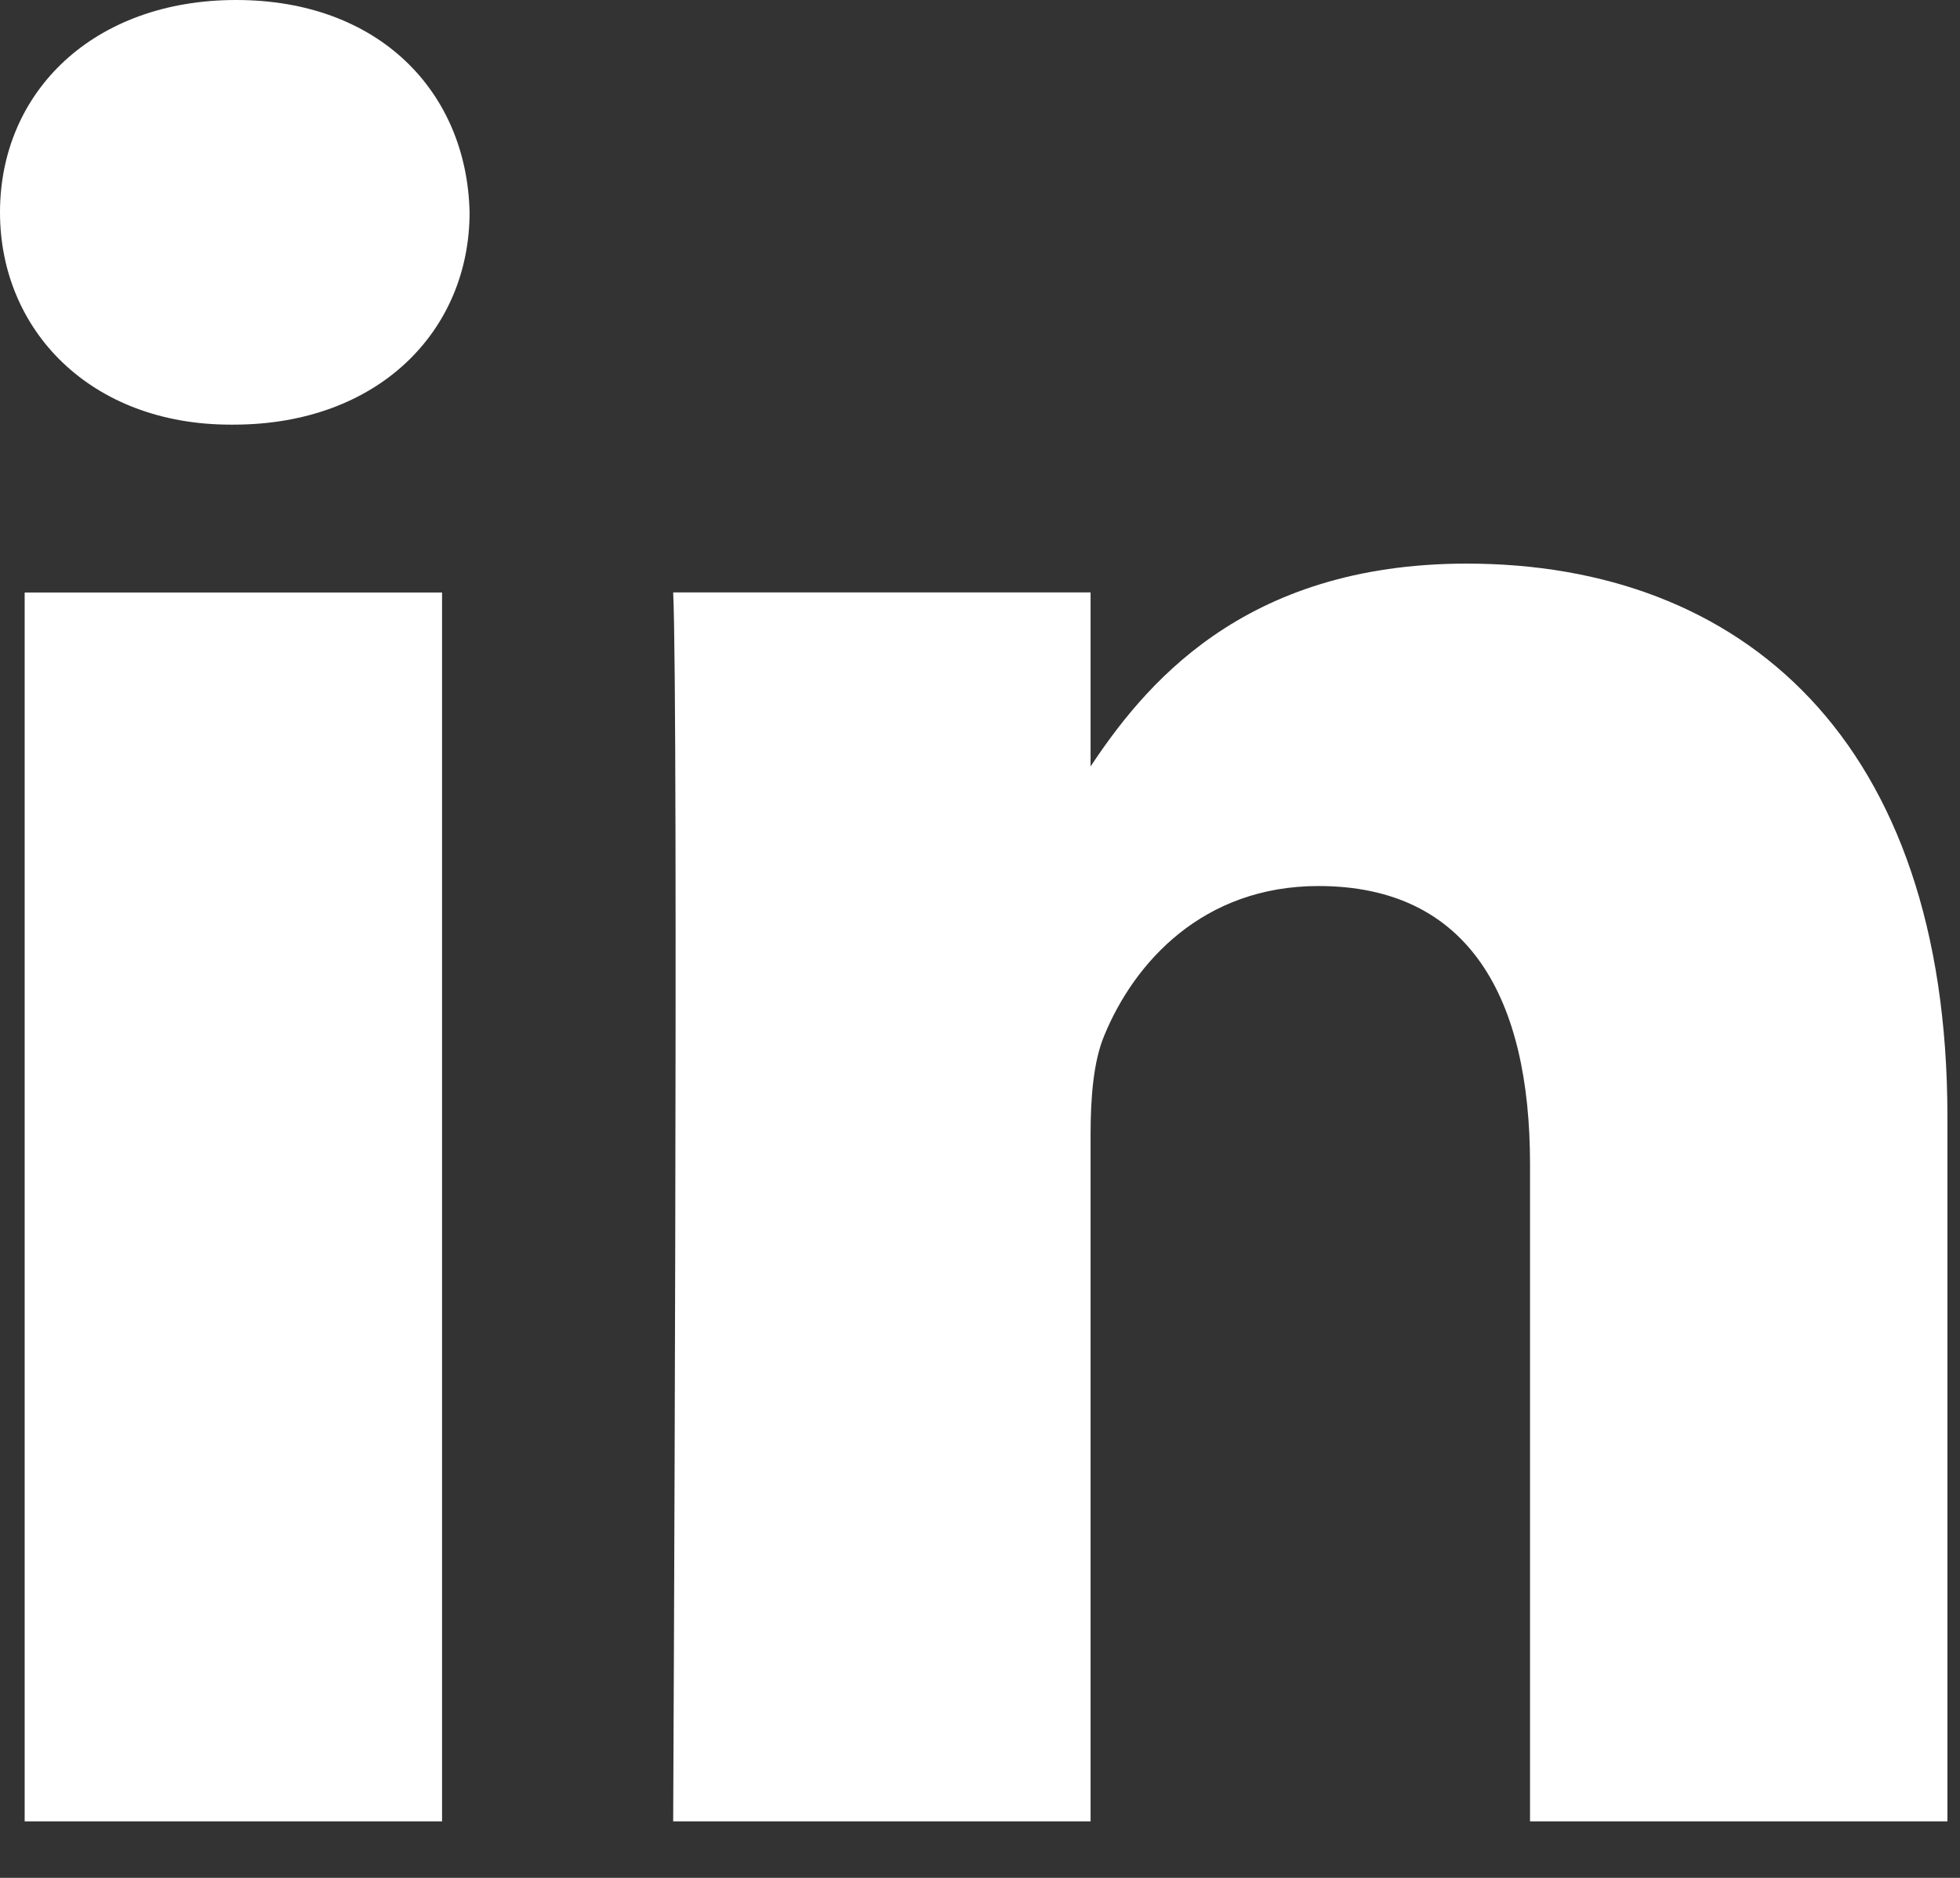 <svg width="24" height="23" viewBox="0 0 24 23" fill="none" xmlns="http://www.w3.org/2000/svg">
<rect x="0" y="0" width="24" height="23" fill="#333333" stroke="none"/>
<path d="M5.413 22.308V7.257H0.302V22.308H5.413ZM2.858 5.201C4.641 5.201 5.75 4.045 5.75 2.601C5.717 1.124 4.641 0 2.892 0C1.143 0 0 1.124 0 2.601C0 4.045 1.109 5.201 2.825 5.201H2.858H2.858ZM8.243 22.308H13.354V13.902C13.354 13.453 13.387 13.003 13.522 12.682C13.892 11.783 14.733 10.852 16.145 10.852C17.995 10.852 18.735 12.232 18.735 14.256V22.308H23.846V13.678C23.846 9.054 21.324 6.903 17.961 6.903C15.204 6.903 13.993 8.412 13.32 9.439H13.354V7.256H8.243C8.31 8.669 8.243 22.307 8.243 22.307L8.243 22.308Z" fill="white"/>
</svg>
